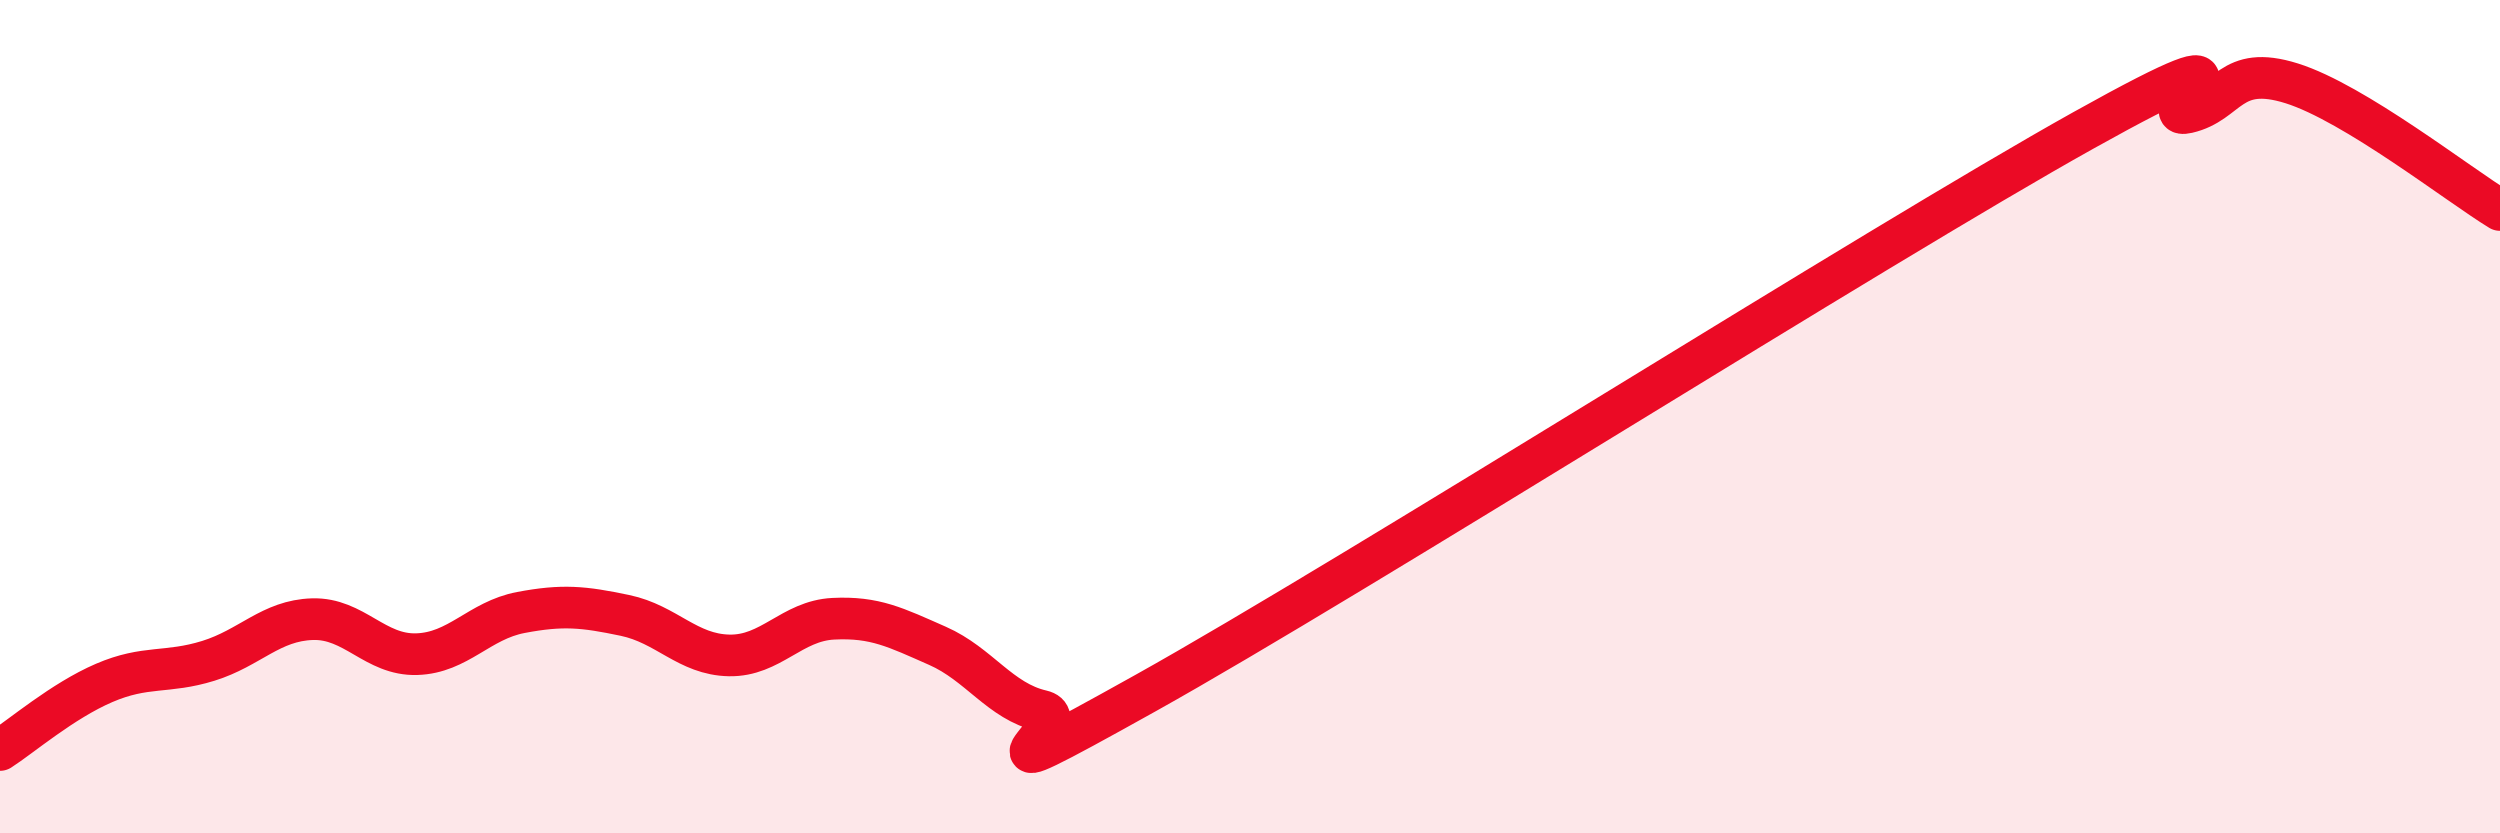 
    <svg width="60" height="20" viewBox="0 0 60 20" xmlns="http://www.w3.org/2000/svg">
      <path
        d="M 0,18 C 0.5,17.68 1.5,16.82 2.5,16.39 C 3.5,15.96 4,16.17 5,15.86 C 6,15.55 6.5,14.89 7.5,14.86 C 8.5,14.83 9,15.73 10,15.7 C 11,15.67 11.5,14.89 12.5,14.7 C 13.5,14.51 14,14.56 15,14.77 C 16,14.98 16.5,15.71 17.5,15.73 C 18.5,15.75 19,14.9 20,14.85 C 21,14.8 21.5,15.06 22.5,15.5 C 23.5,15.94 24,16.83 25,17.06 C 26,17.29 22.5,19.42 27.5,16.63 C 32.5,13.84 45,5.92 50,3.13 C 55,0.34 51.5,2.93 52.5,2.7 C 53.5,2.47 53.5,1.53 55,2 C 56.5,2.47 59,4.43 60,5.04L60 20L0 20Z"
        fill="#EB0A25"
        opacity="0.1"
        stroke-linecap="round"
        stroke-linejoin="round"
      />
      <path
        d="M 0,18 C 0.5,17.68 1.5,16.82 2.5,16.39 C 3.5,15.96 4,16.17 5,15.86 C 6,15.55 6.5,14.89 7.5,14.86 C 8.5,14.83 9,15.73 10,15.7 C 11,15.67 11.5,14.89 12.5,14.7 C 13.5,14.51 14,14.56 15,14.77 C 16,14.98 16.5,15.71 17.5,15.73 C 18.5,15.75 19,14.9 20,14.85 C 21,14.8 21.5,15.06 22.5,15.5 C 23.5,15.94 24,16.83 25,17.06 C 26,17.29 22.5,19.42 27.5,16.63 C 32.5,13.84 45,5.92 50,3.13 C 55,0.34 51.5,2.93 52.5,2.7 C 53.5,2.47 53.5,1.53 55,2 C 56.5,2.47 59,4.43 60,5.04"
        stroke="#EB0A25"
        stroke-width="1"
        fill="none"
        stroke-linecap="round"
        stroke-linejoin="round"
      />
    </svg>
  